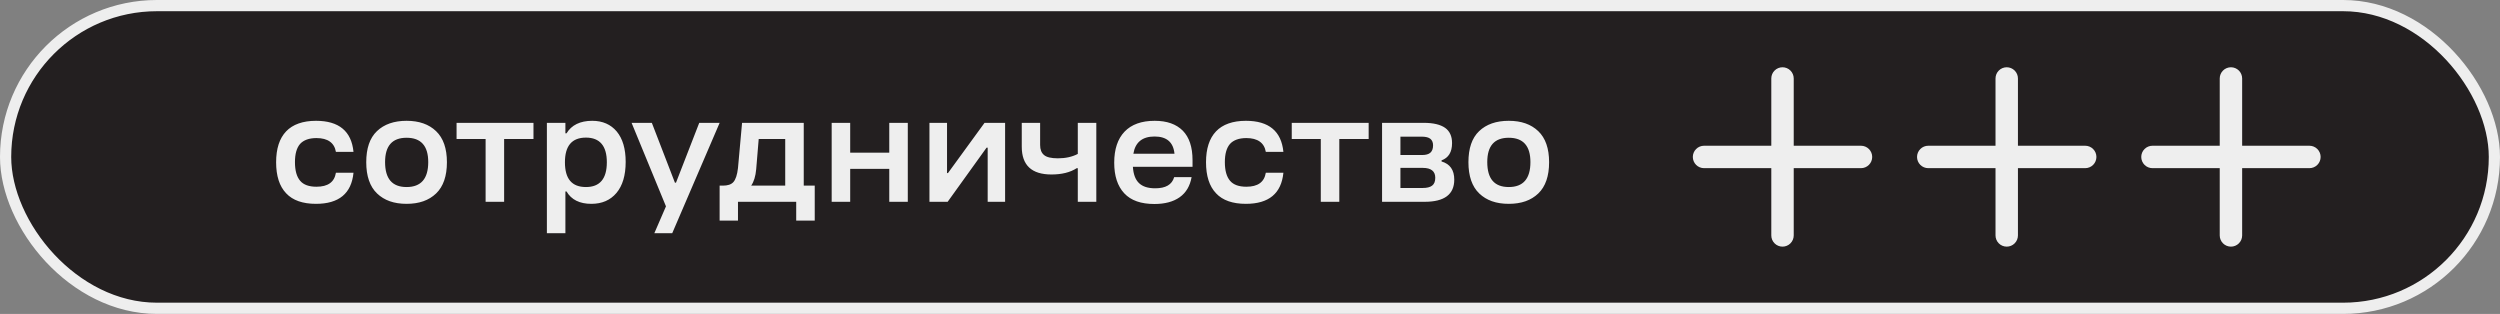 <?xml version="1.0" encoding="UTF-8"?> <svg xmlns="http://www.w3.org/2000/svg" width="223" height="28" viewBox="0 0 223 28" fill="none"><rect x="0" y="0" width="223" height="28" fill="#808080" stroke="none"/><rect x="0.5" y="0.5" width="222" height="27" rx="13.5" fill="#231F20"></rect><rect x="0.5" y="0.5" width="222" height="27" rx="13.5" stroke="#EEEEEE"></rect><path d="M28.186 18.182C27.01 18.182 26.114 17.874 25.526 17.244C24.924 16.614 24.63 15.69 24.63 14.472C24.63 13.268 24.924 12.344 25.526 11.714C26.114 11.098 27.01 10.776 28.186 10.776C30.23 10.776 31.35 11.7 31.532 13.548H29.964C29.824 12.736 29.236 12.316 28.228 12.316C27.57 12.316 27.08 12.498 26.772 12.834C26.464 13.184 26.31 13.73 26.31 14.458C26.31 15.214 26.464 15.76 26.772 16.124C27.08 16.488 27.57 16.656 28.228 16.656C29.25 16.656 29.824 16.25 29.964 15.41H31.532C31.35 17.258 30.23 18.182 28.186 18.182ZM36.267 18.182C35.147 18.182 34.279 17.874 33.635 17.258C32.991 16.642 32.669 15.704 32.669 14.472C32.669 13.24 32.977 12.316 33.621 11.7C34.265 11.084 35.147 10.776 36.267 10.776C37.387 10.776 38.255 11.084 38.899 11.7C39.543 12.316 39.865 13.24 39.865 14.472C39.865 15.704 39.543 16.642 38.899 17.258C38.255 17.874 37.387 18.182 36.267 18.182ZM34.349 14.458C34.349 15.942 34.979 16.684 36.267 16.684C37.555 16.684 38.199 15.942 38.199 14.458C38.199 13.016 37.555 12.288 36.267 12.288C34.979 12.288 34.349 13.016 34.349 14.458ZM43.316 18V12.4H40.726V10.958H47.586V12.4H44.968V18H43.316ZM48.782 20.8V10.958H50.434V11.896H50.532C50.98 11.154 51.75 10.776 52.828 10.776C53.752 10.776 54.48 11.098 55.012 11.728C55.544 12.372 55.81 13.268 55.81 14.444C55.81 15.648 55.53 16.572 54.984 17.216C54.438 17.86 53.696 18.182 52.744 18.182C51.708 18.182 50.966 17.818 50.532 17.076H50.434V20.8H48.782ZM50.392 14.472C50.392 15.956 51.008 16.684 52.268 16.684C53.5 16.684 54.13 15.956 54.13 14.472C54.13 13.016 53.5 12.274 52.268 12.274C51.008 12.274 50.392 13.016 50.392 14.472ZM58.368 20.8L59.404 18.406L56.338 10.958H58.144L60.202 16.292H60.3L62.372 10.958H64.192L59.964 20.8H58.368ZM64.19 19.68V16.558H64.484C64.904 16.558 65.226 16.46 65.422 16.236C65.618 16.012 65.758 15.606 65.828 14.99L66.192 10.958H71.694V16.558H72.674V19.68H71.022V18H65.828V19.68H64.19ZM67.004 16.558H70.042V12.4H67.676L67.452 15.102C67.396 15.732 67.242 16.222 67.004 16.558ZM79.323 18V15.06H75.837V18H74.185V10.958H75.837V13.618H79.323V10.958H80.975V18H79.323ZM82.907 18V10.958H84.475V15.438H84.559L87.821 10.958H89.655V18H88.101V13.17H88.003L84.531 18H82.907ZM96.139 18V15.004H96.041C95.453 15.382 94.697 15.564 93.787 15.564C92.023 15.564 91.141 14.738 91.141 13.086V10.958H92.779V12.932C92.779 13.338 92.891 13.632 93.129 13.828C93.353 14.024 93.773 14.122 94.361 14.122C95.033 14.122 95.635 13.996 96.139 13.73V10.958H97.791V18H96.139ZM102.972 18.196C101.782 18.196 100.886 17.888 100.284 17.244C99.682 16.6 99.388 15.69 99.388 14.514C99.388 13.31 99.696 12.386 100.312 11.742C100.928 11.098 101.824 10.776 103 10.776C104.092 10.776 104.918 11.07 105.506 11.658C106.08 12.246 106.374 13.114 106.374 14.29V14.878H101.054C101.096 15.55 101.278 16.026 101.6 16.334C101.922 16.642 102.398 16.796 103.042 16.796C103.98 16.796 104.54 16.474 104.736 15.802H106.29C106.15 16.586 105.8 17.188 105.226 17.594C104.652 18 103.896 18.196 102.972 18.196ZM101.096 13.716H104.764C104.666 12.694 104.078 12.176 102.986 12.176C101.894 12.176 101.264 12.694 101.096 13.716ZM111.133 18.182C109.957 18.182 109.061 17.874 108.473 17.244C107.871 16.614 107.577 15.69 107.577 14.472C107.577 13.268 107.871 12.344 108.473 11.714C109.061 11.098 109.957 10.776 111.133 10.776C113.177 10.776 114.297 11.7 114.479 13.548H112.911C112.771 12.736 112.183 12.316 111.175 12.316C110.517 12.316 110.027 12.498 109.719 12.834C109.411 13.184 109.257 13.73 109.257 14.458C109.257 15.214 109.411 15.76 109.719 16.124C110.027 16.488 110.517 16.656 111.175 16.656C112.197 16.656 112.771 16.25 112.911 15.41H114.479C114.297 17.258 113.177 18.182 111.133 18.182ZM117.814 18V12.4H115.224V10.958H122.084V12.4H119.466V18H117.814ZM123.28 18V10.958H127.004C127.858 10.958 128.488 11.112 128.908 11.406C129.314 11.7 129.524 12.148 129.524 12.764C129.524 13.576 129.202 14.08 128.586 14.304V14.402C129.342 14.626 129.72 15.158 129.72 16.026C129.72 17.342 128.838 18 127.088 18H123.28ZM124.918 16.768H126.906C127.284 16.768 127.564 16.698 127.746 16.558C127.928 16.418 128.026 16.194 128.026 15.858C128.026 15.27 127.648 14.976 126.92 14.976H124.918V16.768ZM124.918 13.828H126.85C127.186 13.828 127.438 13.758 127.592 13.618C127.746 13.478 127.83 13.268 127.83 12.96C127.83 12.708 127.746 12.512 127.592 12.386C127.438 12.26 127.186 12.19 126.836 12.19H124.918V13.828ZM134.582 18.182C133.462 18.182 132.594 17.874 131.95 17.258C131.306 16.642 130.984 15.704 130.984 14.472C130.984 13.24 131.292 12.316 131.936 11.7C132.58 11.084 133.462 10.776 134.582 10.776C135.702 10.776 136.57 11.084 137.214 11.7C137.858 12.316 138.18 13.24 138.18 14.472C138.18 15.704 137.858 16.642 137.214 17.258C136.57 17.874 135.702 18.182 134.582 18.182ZM132.664 14.458C132.664 15.942 133.294 16.684 134.582 16.684C135.87 16.684 136.514 15.942 136.514 14.458C136.514 13.016 135.87 12.288 134.582 12.288C133.294 12.288 132.664 13.016 132.664 14.458Z" fill="#EEEEEE"></path><path d="M166 13H160V7C160 6.735 159.895 6.48 159.707 6.293C159.52 6.105 159.265 6 159 6C158.735 6 158.48 6.105 158.293 6.293C158.105 6.48 158 6.735 158 7V13H152C151.735 13 151.48 13.105 151.293 13.293C151.105 13.48 151 13.735 151 14C151 14.265 151.105 14.52 151.293 14.707C151.48 14.895 151.735 15 152 15H158V21C158 21.265 158.105 21.52 158.293 21.707C158.48 21.895 158.735 22 159 22C159.265 22 159.52 21.895 159.707 21.707C159.895 21.52 160 21.265 160 21V15H166C166.265 15 166.52 14.895 166.707 14.707C166.895 14.52 167 14.265 167 14C167 13.735 166.895 13.48 166.707 13.293C166.52 13.105 166.265 13 166 13Z" fill="#EEEEEE"></path><path d="M186 13H180V7C180 6.735 179.895 6.48 179.707 6.293C179.52 6.105 179.265 6 179 6C178.735 6 178.48 6.105 178.293 6.293C178.105 6.48 178 6.735 178 7V13H172C171.735 13 171.48 13.105 171.293 13.293C171.105 13.48 171 13.735 171 14C171 14.265 171.105 14.52 171.293 14.707C171.48 14.895 171.735 15 172 15H178V21C178 21.265 178.105 21.52 178.293 21.707C178.48 21.895 178.735 22 179 22C179.265 22 179.52 21.895 179.707 21.707C179.895 21.52 180 21.265 180 21V15H186C186.265 15 186.52 14.895 186.707 14.707C186.895 14.52 187 14.265 187 14C187 13.735 186.895 13.48 186.707 13.293C186.52 13.105 186.265 13 186 13Z" fill="#EEEEEE"></path><path d="M206 13H200V7C200 6.735 199.895 6.48 199.707 6.293C199.52 6.105 199.265 6 199 6C198.735 6 198.48 6.105 198.293 6.293C198.105 6.48 198 6.735 198 7V13H192C191.735 13 191.48 13.105 191.293 13.293C191.105 13.48 191 13.735 191 14C191 14.265 191.105 14.52 191.293 14.707C191.48 14.895 191.735 15 192 15H198V21C198 21.265 198.105 21.52 198.293 21.707C198.48 21.895 198.735 22 199 22C199.265 22 199.52 21.895 199.707 21.707C199.895 21.52 200 21.265 200 21V15H206C206.265 15 206.52 14.895 206.707 14.707C206.895 14.52 207 14.265 207 14C207 13.735 206.895 13.48 206.707 13.293C206.52 13.105 206.265 13 206 13Z" fill="#EEEEEE"></path></svg> 